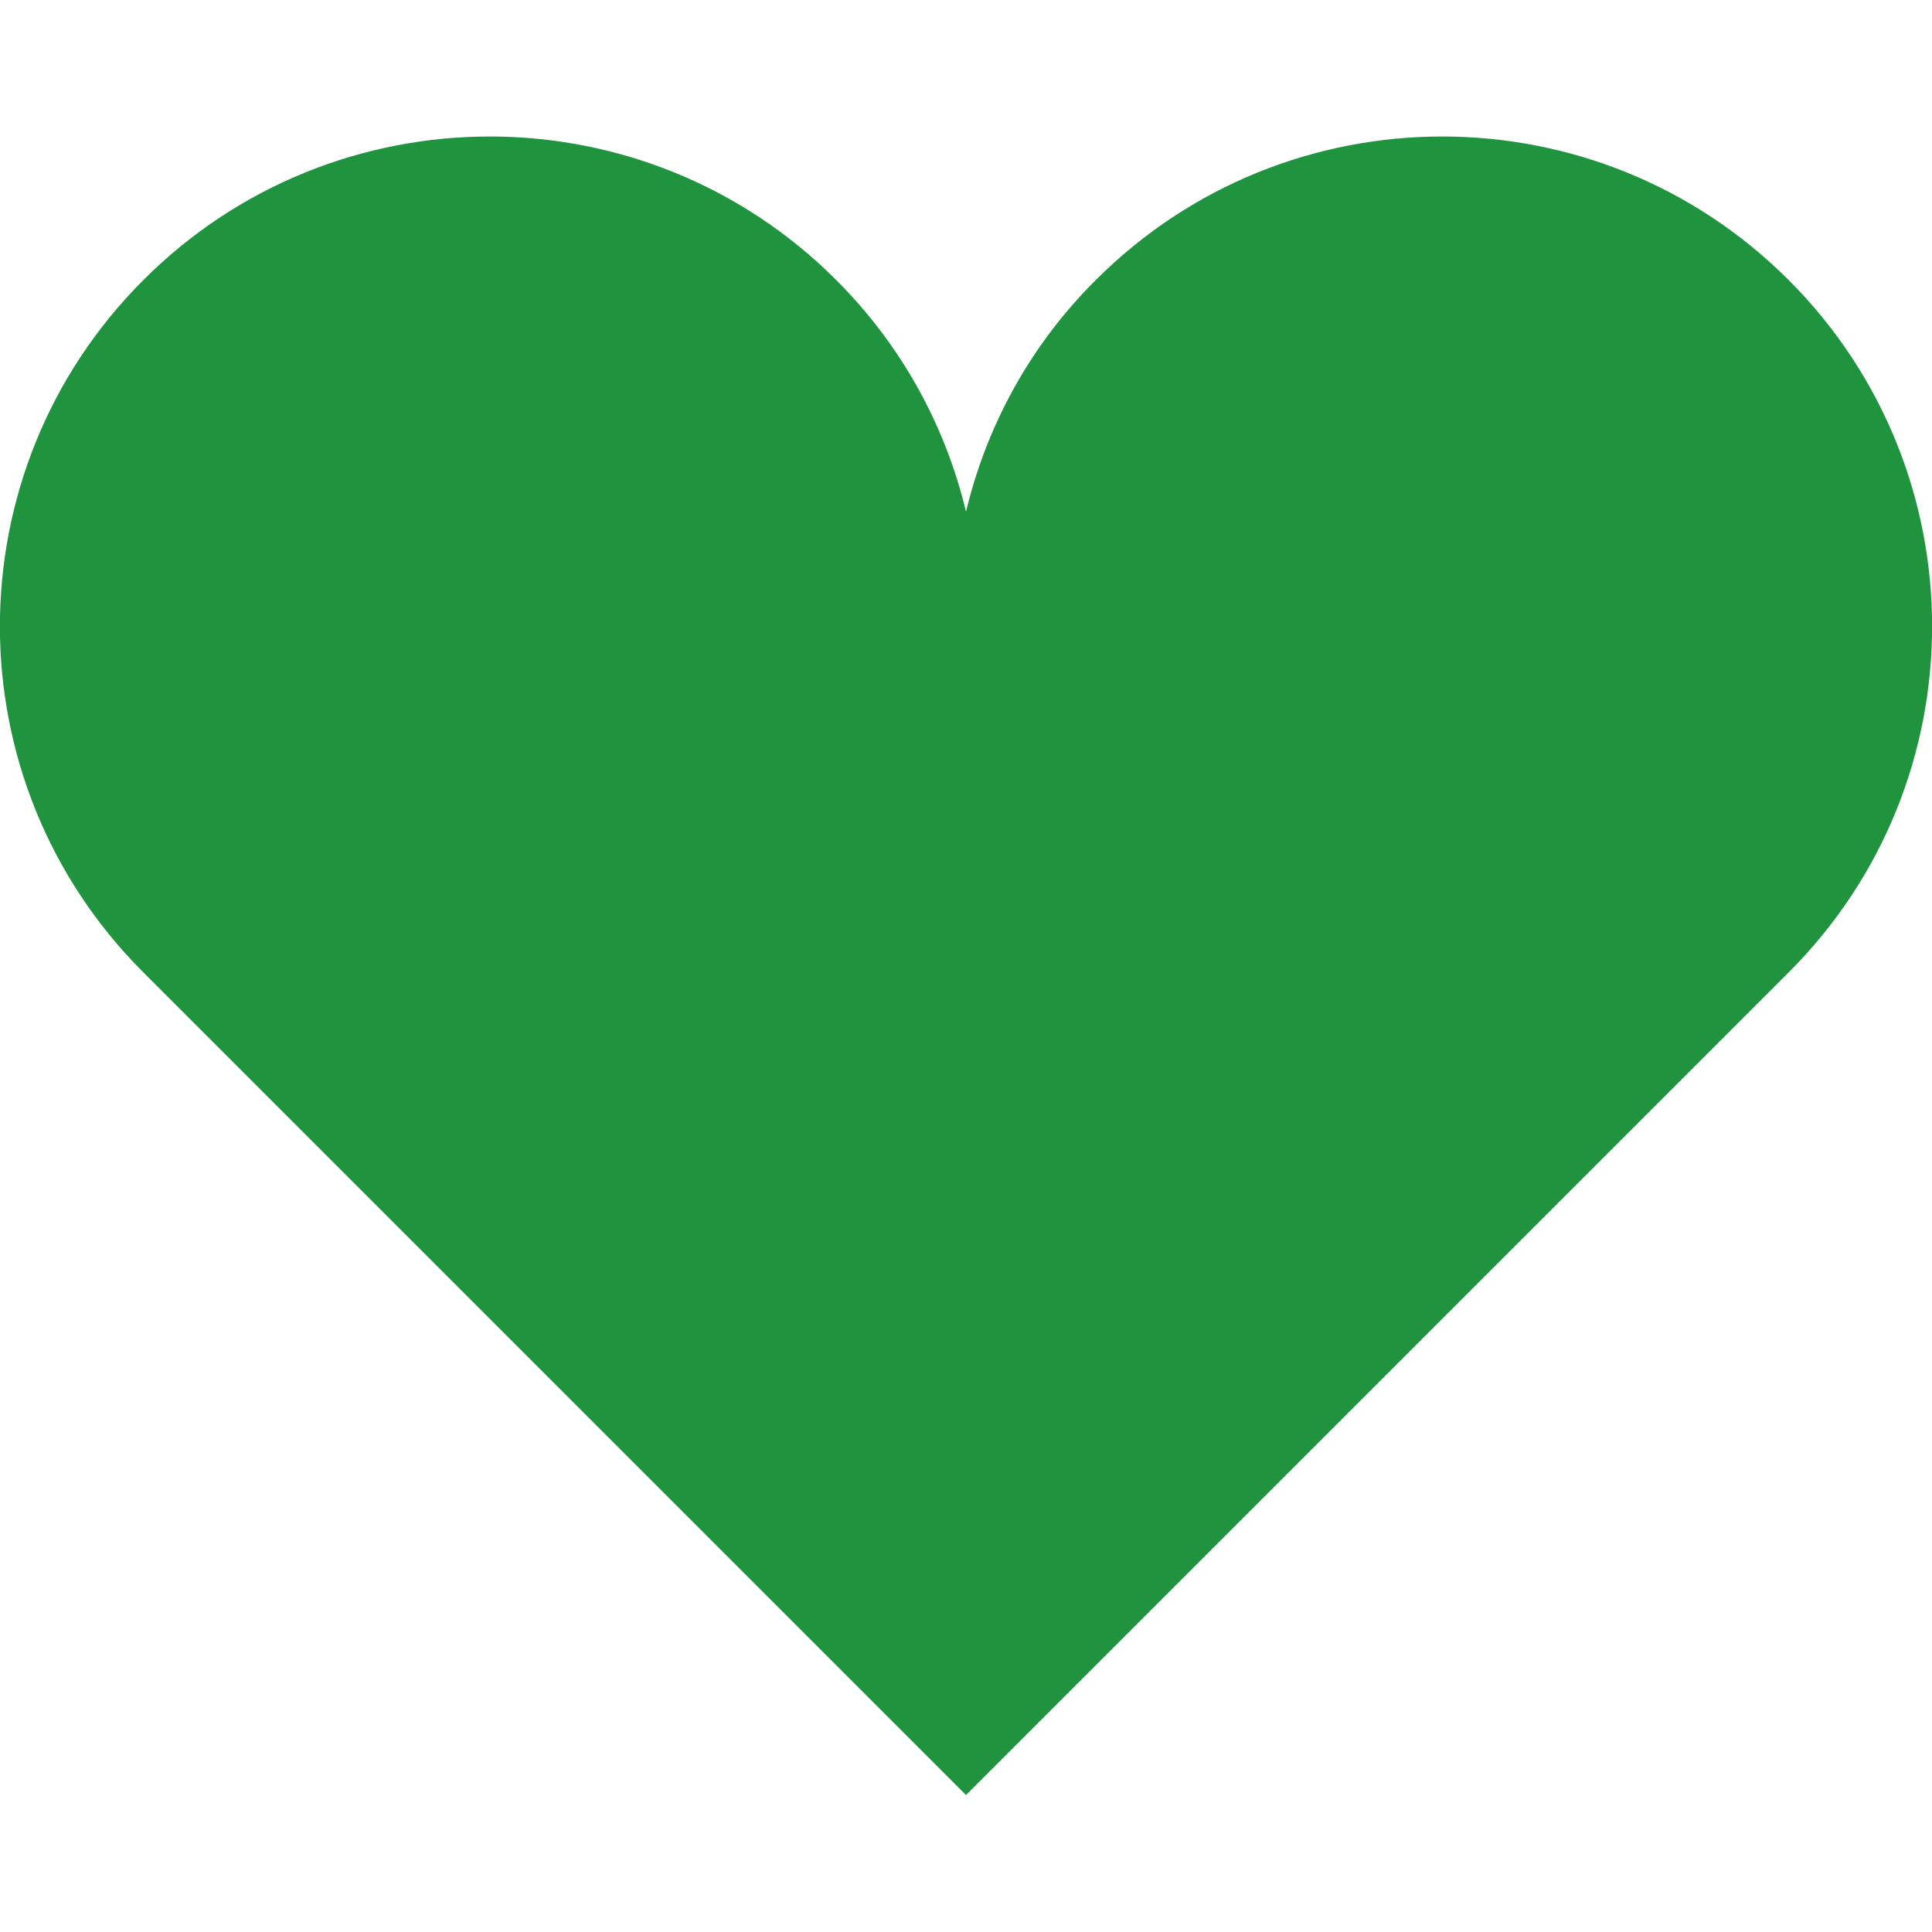 <?xml version="1.0" encoding="utf-8"?>
<!-- Generator: Adobe Illustrator 26.2.1, SVG Export Plug-In . SVG Version: 6.00 Build 0)  -->
<svg version="1.1" id="_x32_" xmlns="http://www.w3.org/2000/svg" xmlns:xlink="http://www.w3.org/1999/xlink" x="0px" y="0px"
	 viewBox="0 0 512 512" style="enable-background:new 0 0 512 512;" xml:space="preserve">
<style type="text/css">
	.st0{fill:#1F933E;}
</style>
<g>
	<path class="st0" d="M474,74.2c-50.7-50.7-132.9-50.7-183.6,0c-17.6,17.5-29,38.9-34.4,61.4c-5.4-22.5-16.8-43.8-34.4-61.4
		C170.9,23.5,88.7,23.5,38,74.2c-50.7,50.7-50.7,132.9,0,183.5l218,218l218-218C524.7,207.1,524.7,124.9,474,74.2z"/>
</g>
</svg>
